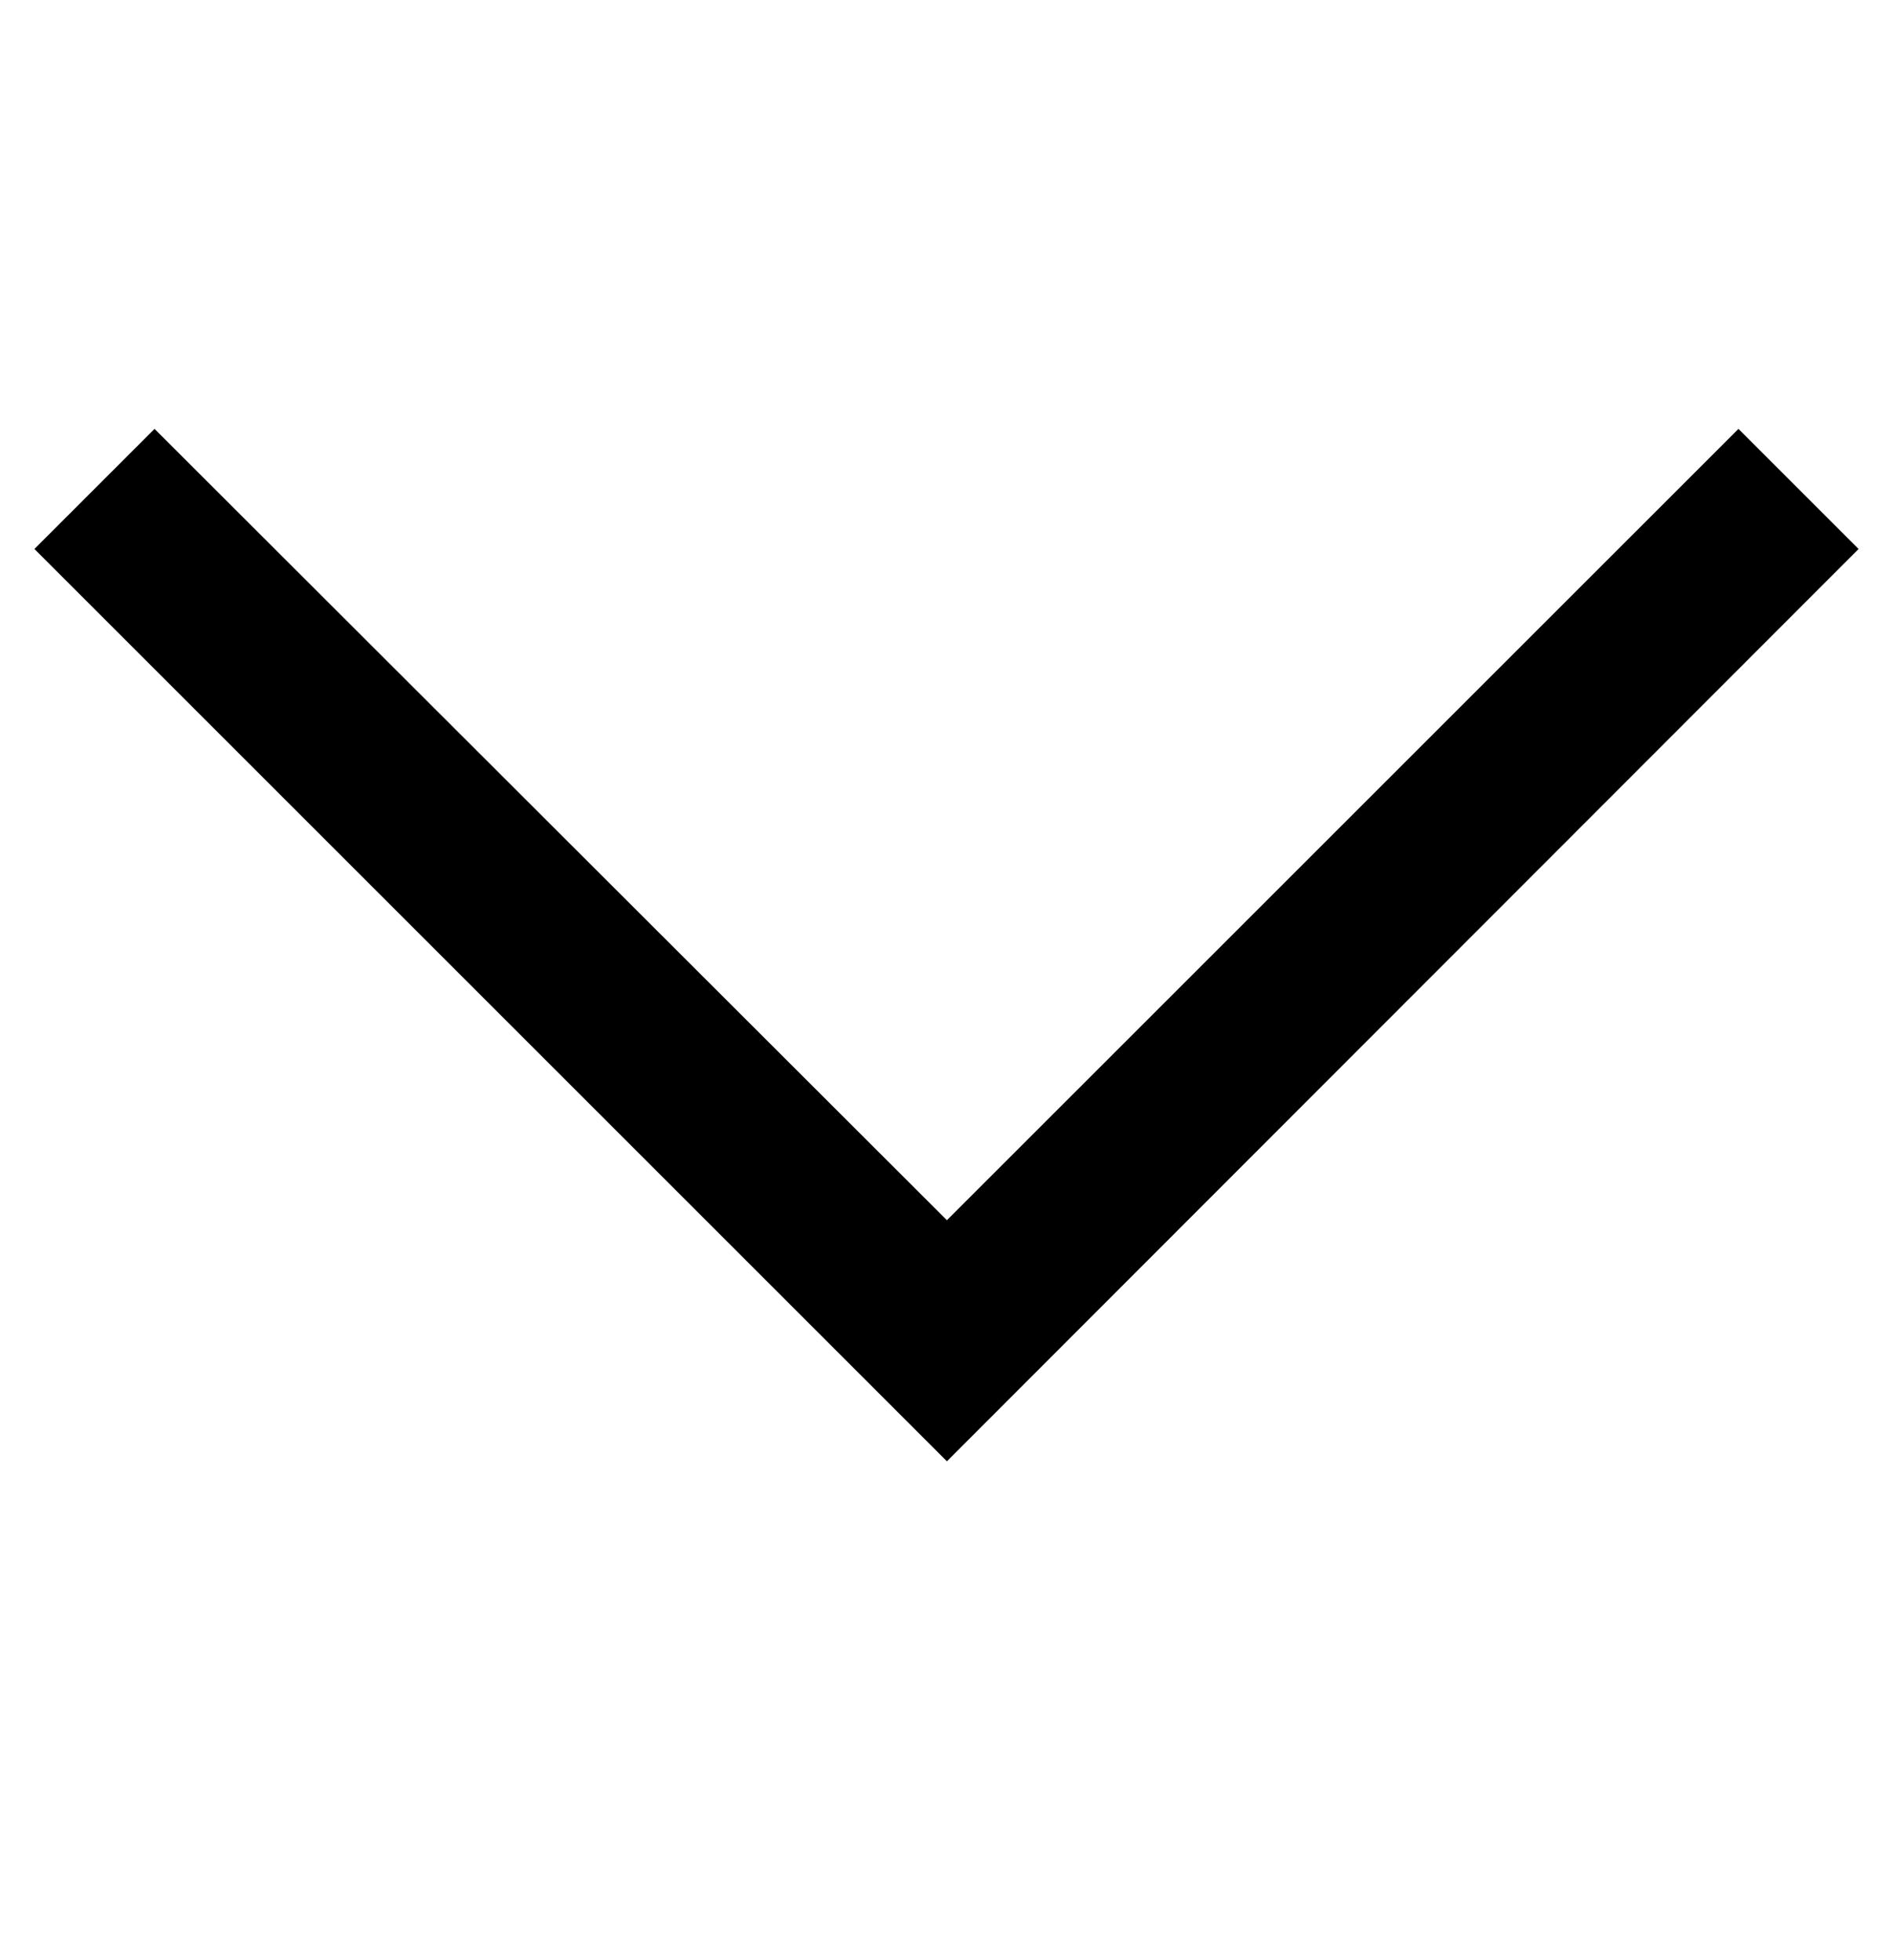 <svg width="28" height="29" viewBox="0 0 28 29" fill="none" xmlns="http://www.w3.org/2000/svg">
<path d="M14.006 21.619L0.509 8.122L2.286 6.345L14.006 18.052L25.714 6.345L27.491 8.122L14.006 21.619Z" fill="black"/>
</svg>
